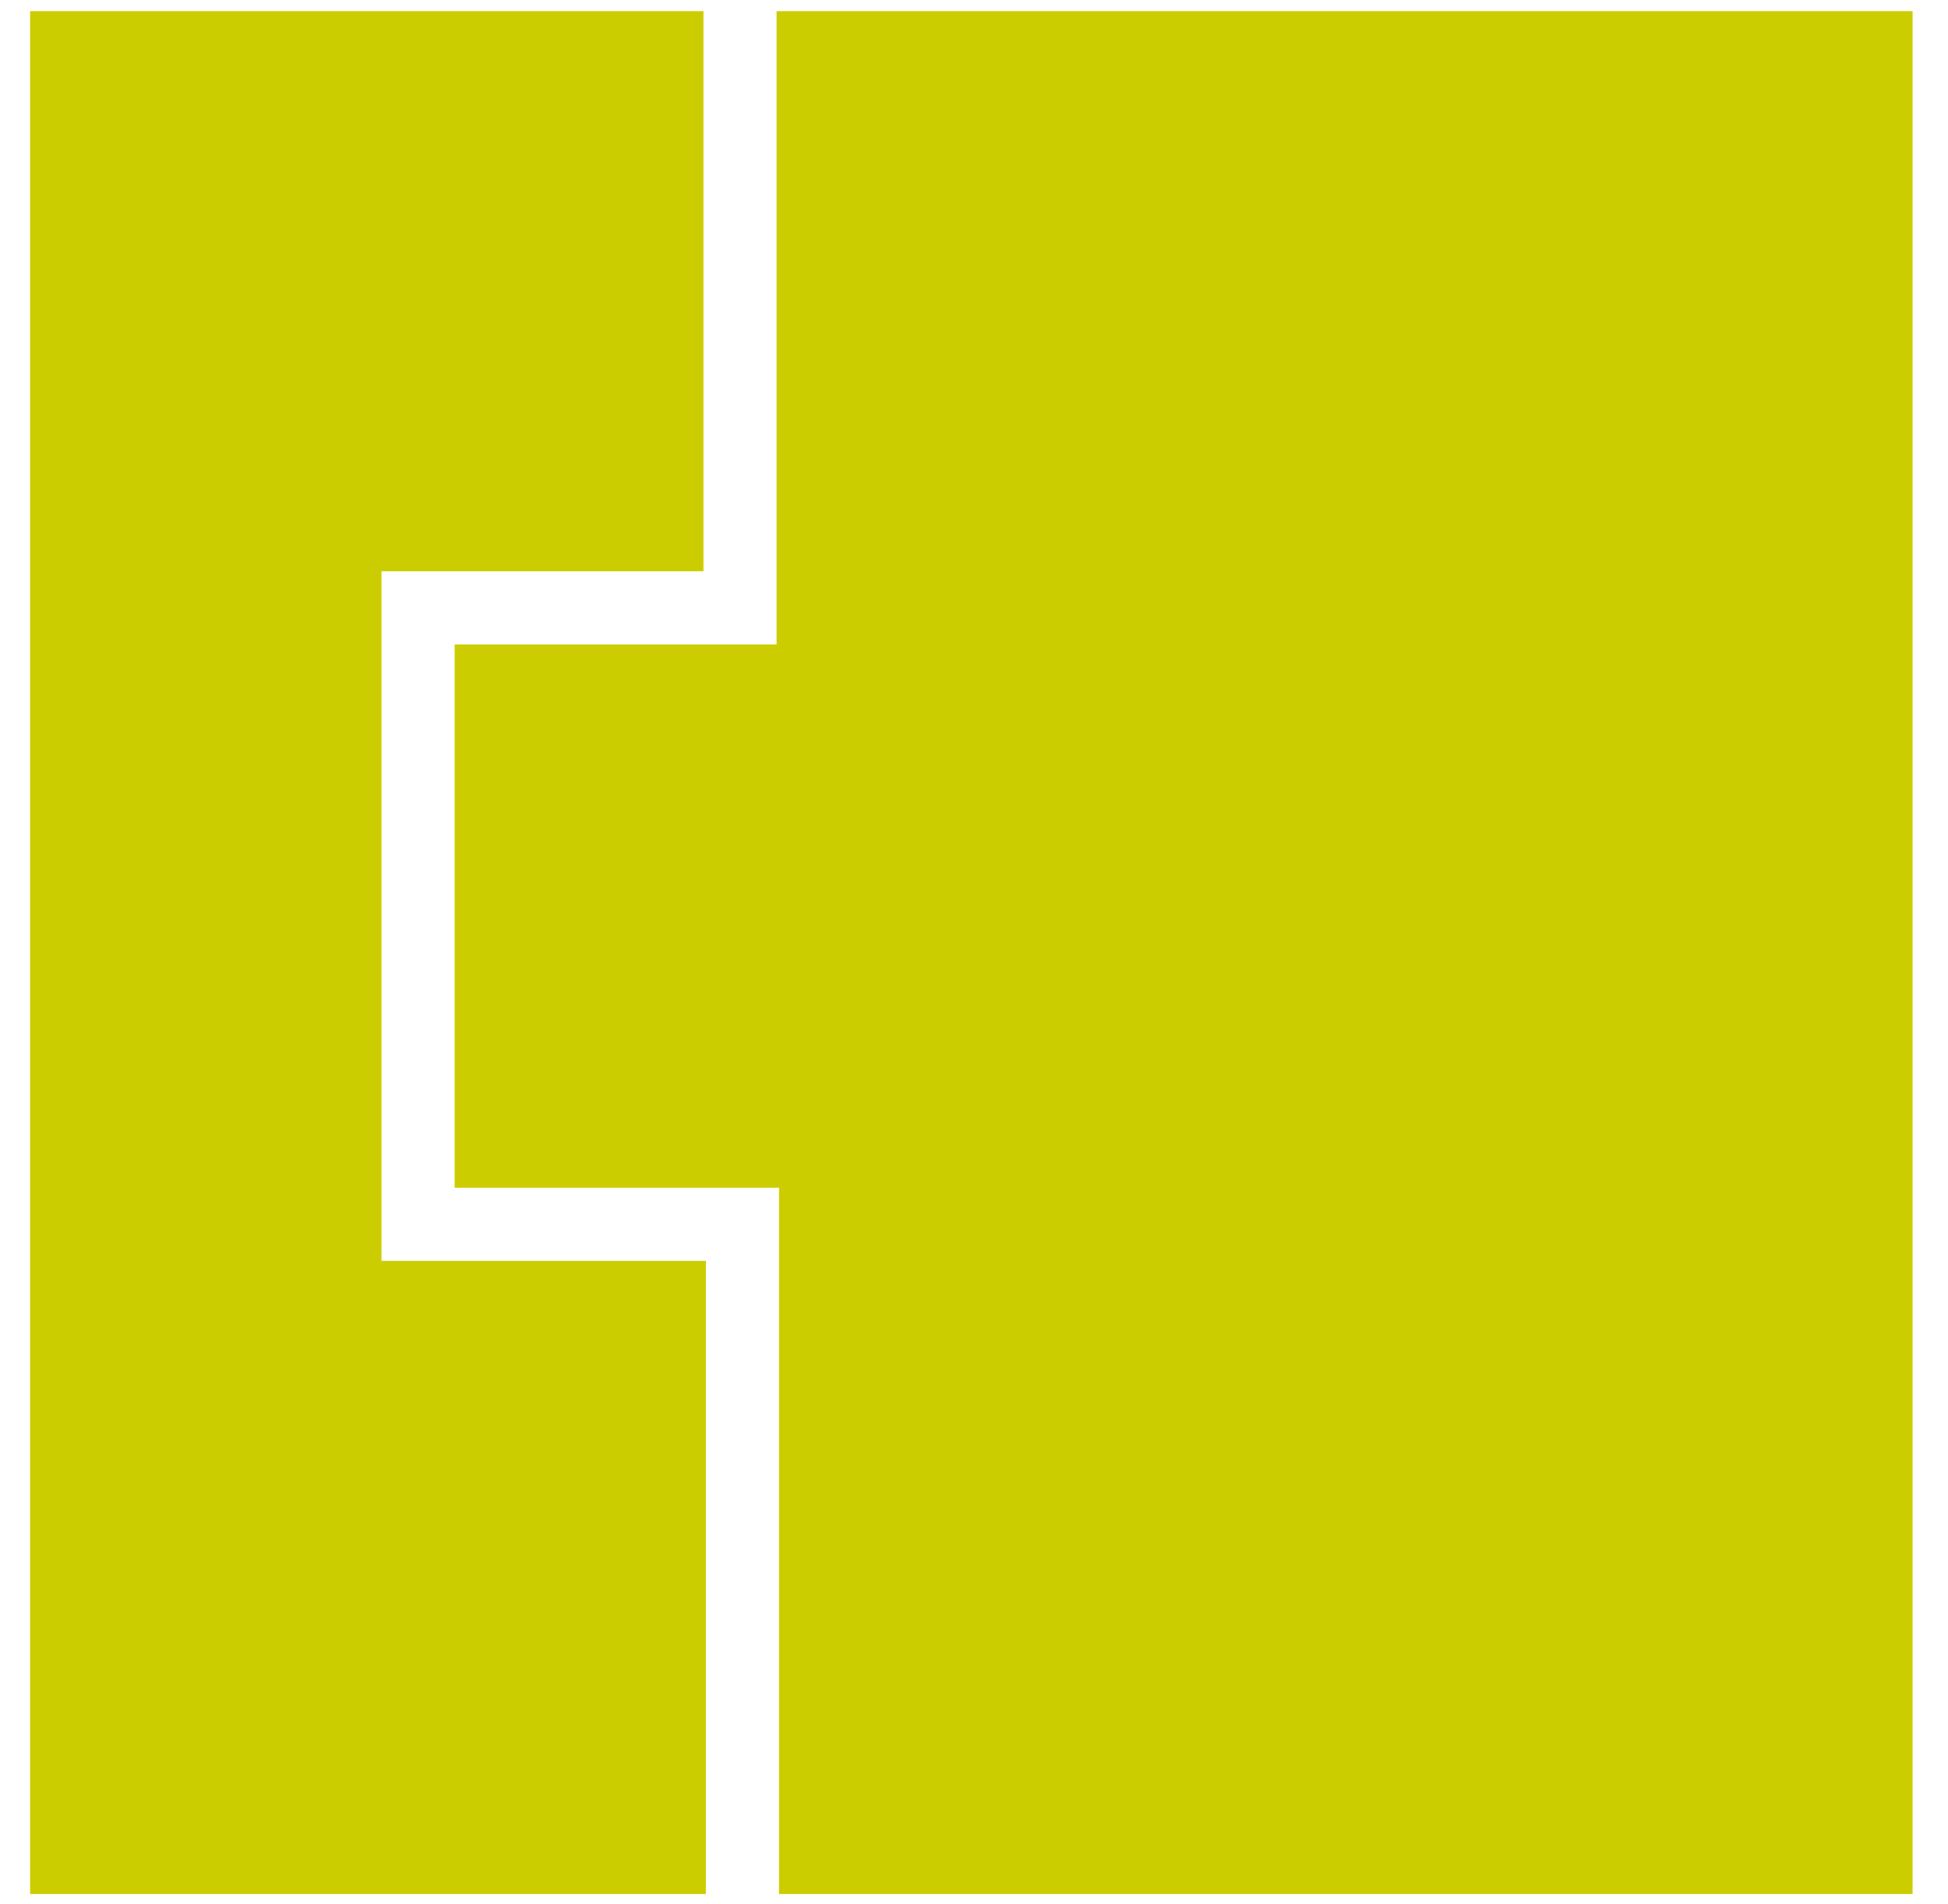 <?xml version="1.0" encoding="UTF-8" standalone="no"?>
<svg width="44px" height="43px" viewBox="0 0 44 43" version="1.1" xmlns="http://www.w3.org/2000/svg" xmlns:xlink="http://www.w3.org/1999/xlink">
    <!-- Generator: Sketch 47.1 (45422) - http://www.bohemiancoding.com/sketch -->
    <title>06</title>
    <desc>Created with Sketch.</desc>
    <defs></defs>
    <g id="Current" stroke="none" stroke-width="1" fill="none" fill-rule="evenodd">
        <g id="UI" transform="translate(-351, -5355)" fill="#CCCD00">
            <path d="M366.889,5355.252 L351.68,5355.252 L351.68,5397.772 L394.2,5397.772 L394.2,5355.252 L368.541,5355.252 L368.541,5369.553 L361.269,5369.553 L361.269,5381.821 L368.596,5381.821 L368.596,5397.772 L366.944,5397.772 L366.944,5383.473 L359.617,5383.473 L359.617,5367.901 L366.889,5367.901 L366.889,5355.252 Z" id="06"></path>
        </g>
    </g>
</svg>